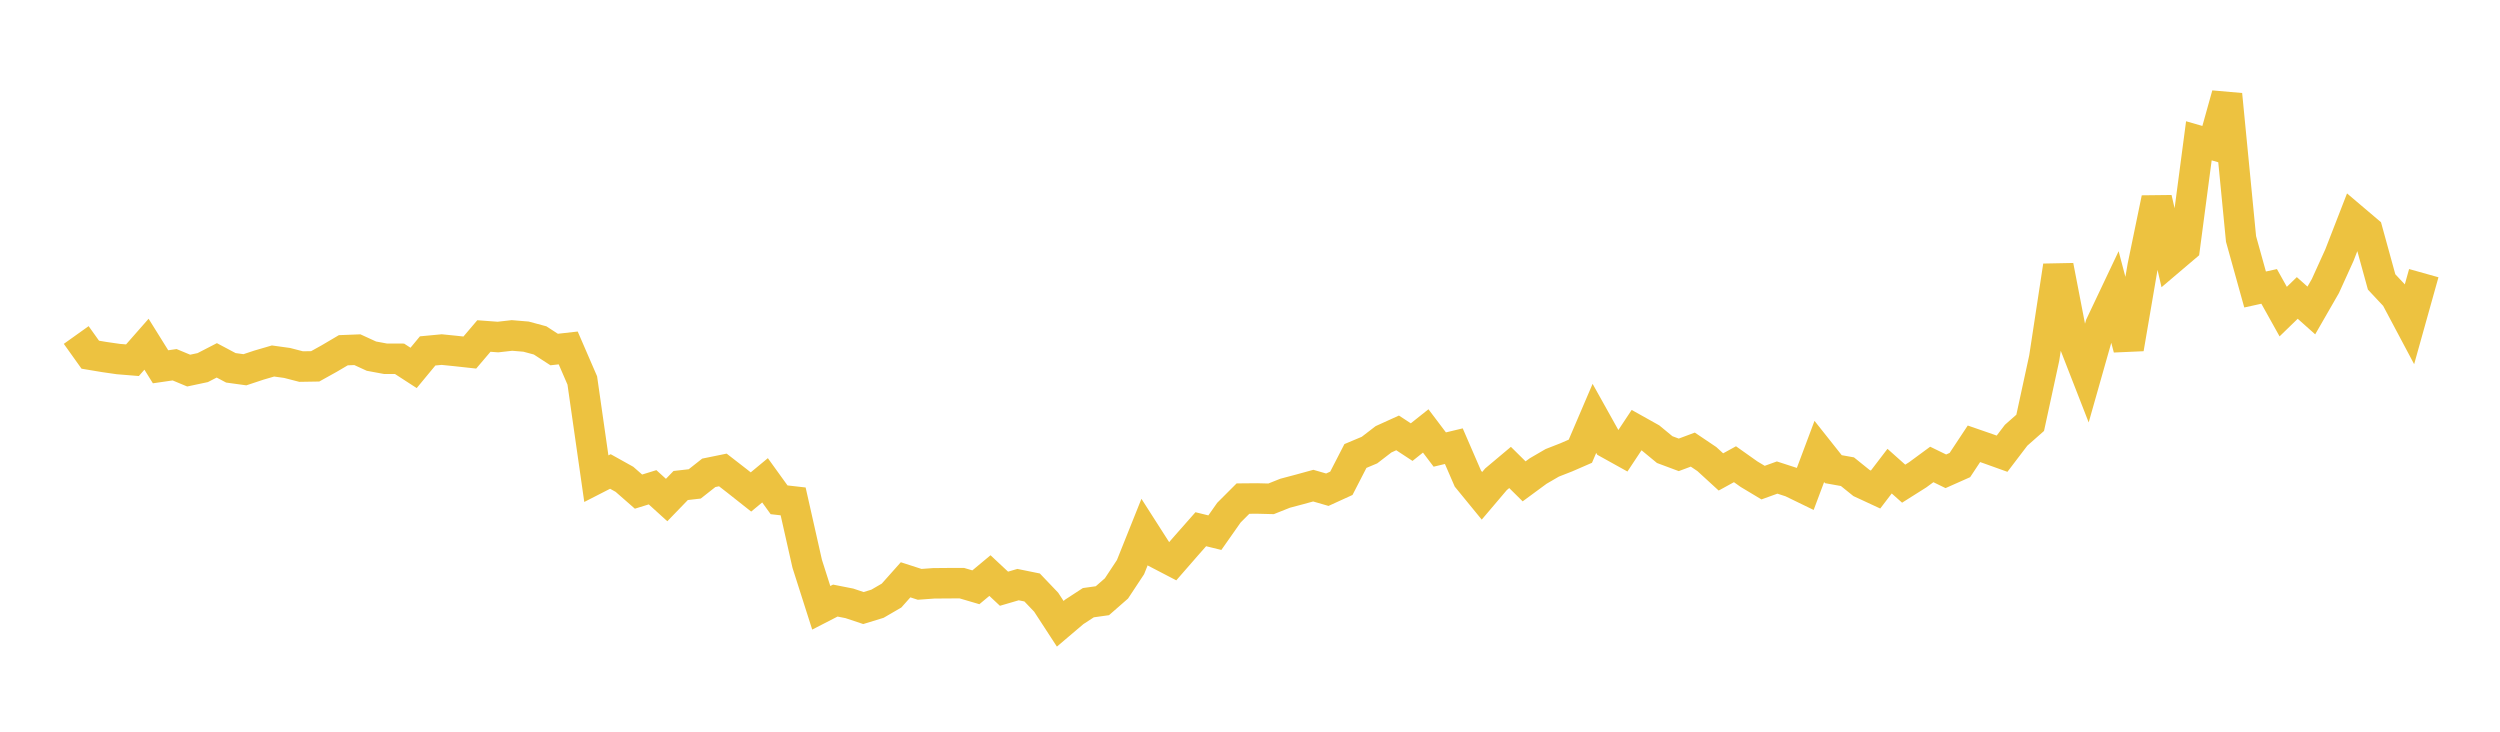 <svg width="164" height="48" xmlns="http://www.w3.org/2000/svg" xmlns:xlink="http://www.w3.org/1999/xlink"><path fill="none" stroke="rgb(237,194,64)" stroke-width="2" d="M5,21.976L5.922,23.268L6.844,23.422L7.766,23.555L8.689,23.63L9.611,22.581L10.533,24.061L11.455,23.927L12.377,24.311L13.299,24.115L14.222,23.639L15.144,24.129L16.066,24.256L16.988,23.95L17.91,23.681L18.832,23.809L19.754,24.047L20.677,24.032L21.599,23.519L22.521,22.976L23.443,22.94L24.365,23.363L25.287,23.534L26.21,23.537L27.132,24.135L28.054,23.02L28.976,22.933L29.898,23.026L30.82,23.127L31.743,22.042L32.665,22.11L33.587,22.006L34.509,22.083L35.431,22.331L36.353,22.929L37.275,22.825L38.198,24.957L39.12,31.401L40.042,30.929L40.964,31.443L41.886,32.25L42.808,31.965L43.731,32.802L44.653,31.849L45.575,31.744L46.497,31.017L47.419,30.829L48.341,31.544L49.263,32.273L50.186,31.508L51.108,32.787L52.03,32.892L52.952,36.982L53.874,39.872L54.796,39.398L55.719,39.58L56.641,39.888L57.563,39.605L58.485,39.07L59.407,38.035L60.329,38.333L61.251,38.266L62.174,38.258L63.096,38.255L64.018,38.526L64.94,37.758L65.862,38.62L66.784,38.35L67.707,38.538L68.629,39.504L69.551,40.92L70.473,40.137L71.395,39.536L72.317,39.407L73.24,38.6L74.162,37.203L75.084,34.899L76.006,36.34L76.928,36.82L77.85,35.762L78.772,34.717L79.695,34.943L80.617,33.63L81.539,32.708L82.461,32.7L83.383,32.723L84.305,32.356L85.228,32.111L86.15,31.858L87.072,32.125L87.994,31.704L88.916,29.913L89.838,29.526L90.76,28.817L91.683,28.398L92.605,29.003L93.527,28.269L94.449,29.49L95.371,29.269L96.293,31.397L97.216,32.525L98.138,31.439L99.06,30.665L99.982,31.577L100.904,30.899L101.826,30.362L102.749,30.001L103.671,29.6L104.593,27.445L105.515,29.097L106.437,29.609L107.359,28.217L108.281,28.733L109.204,29.494L110.126,29.838L111.048,29.494L111.97,30.115L112.892,30.959L113.814,30.453L114.737,31.107L115.659,31.66L116.581,31.327L117.503,31.626L118.425,32.074L119.347,29.615L120.269,30.778L121.192,30.943L122.114,31.686L123.036,32.114L123.958,30.907L124.88,31.729L125.802,31.147L126.725,30.468L127.647,30.917L128.569,30.507L129.491,29.113L130.413,29.432L131.335,29.763L132.257,28.552L133.18,27.738L134.102,23.486L135.024,17.44L135.946,22.21L136.868,24.575L137.79,21.325L138.713,19.379L139.635,22.871L140.557,17.479L141.479,13.015L142.401,17.016L143.323,16.233L144.246,9.237L145.168,9.503L146.09,6.198L147.012,15.676L147.934,18.991L148.856,18.788L149.778,20.441L150.701,19.545L151.623,20.367L152.545,18.764L153.467,16.733L154.389,14.359L155.311,15.141L156.234,18.495L157.156,19.479L158.078,21.214L159,17.919"></path></svg>